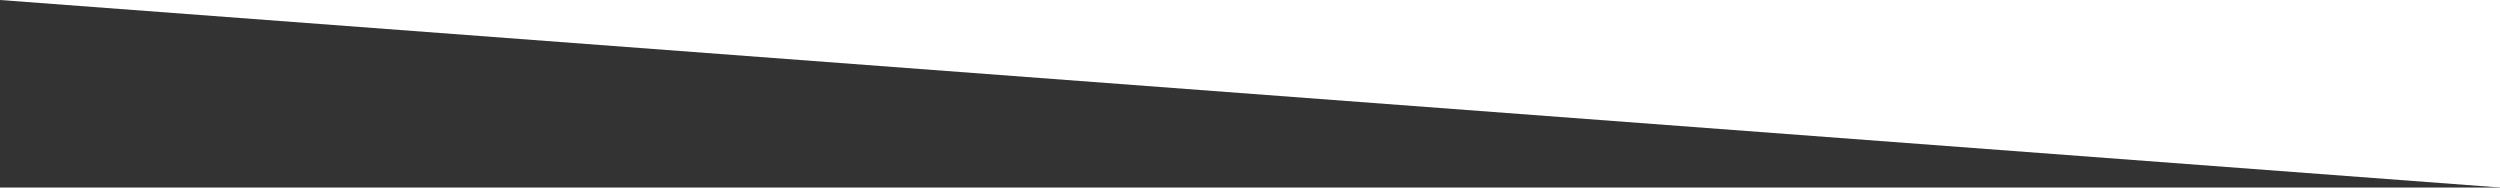 <?xml version="1.0" encoding="iso-8859-1"?>
<!-- Generator: Adobe Illustrator 24.3.0, SVG Export Plug-In . SVG Version: 6.00 Build 0)  -->
<svg version="1.1" id="Ebene_1" xmlns="http://www.w3.org/2000/svg" xmlns:xlink="http://www.w3.org/1999/xlink" x="0px" y="0px"
	 viewBox="0 0 1600 120" enable-background="new 0 0 1600 120" xml:space="preserve">
<rect x="0" y="0" width="1600" height="120" fill="#333333" stroke="none"/>
<polygon fill="#FFFFFF" points="0,0 1600,0 1600,119.998 "/>
</svg>

